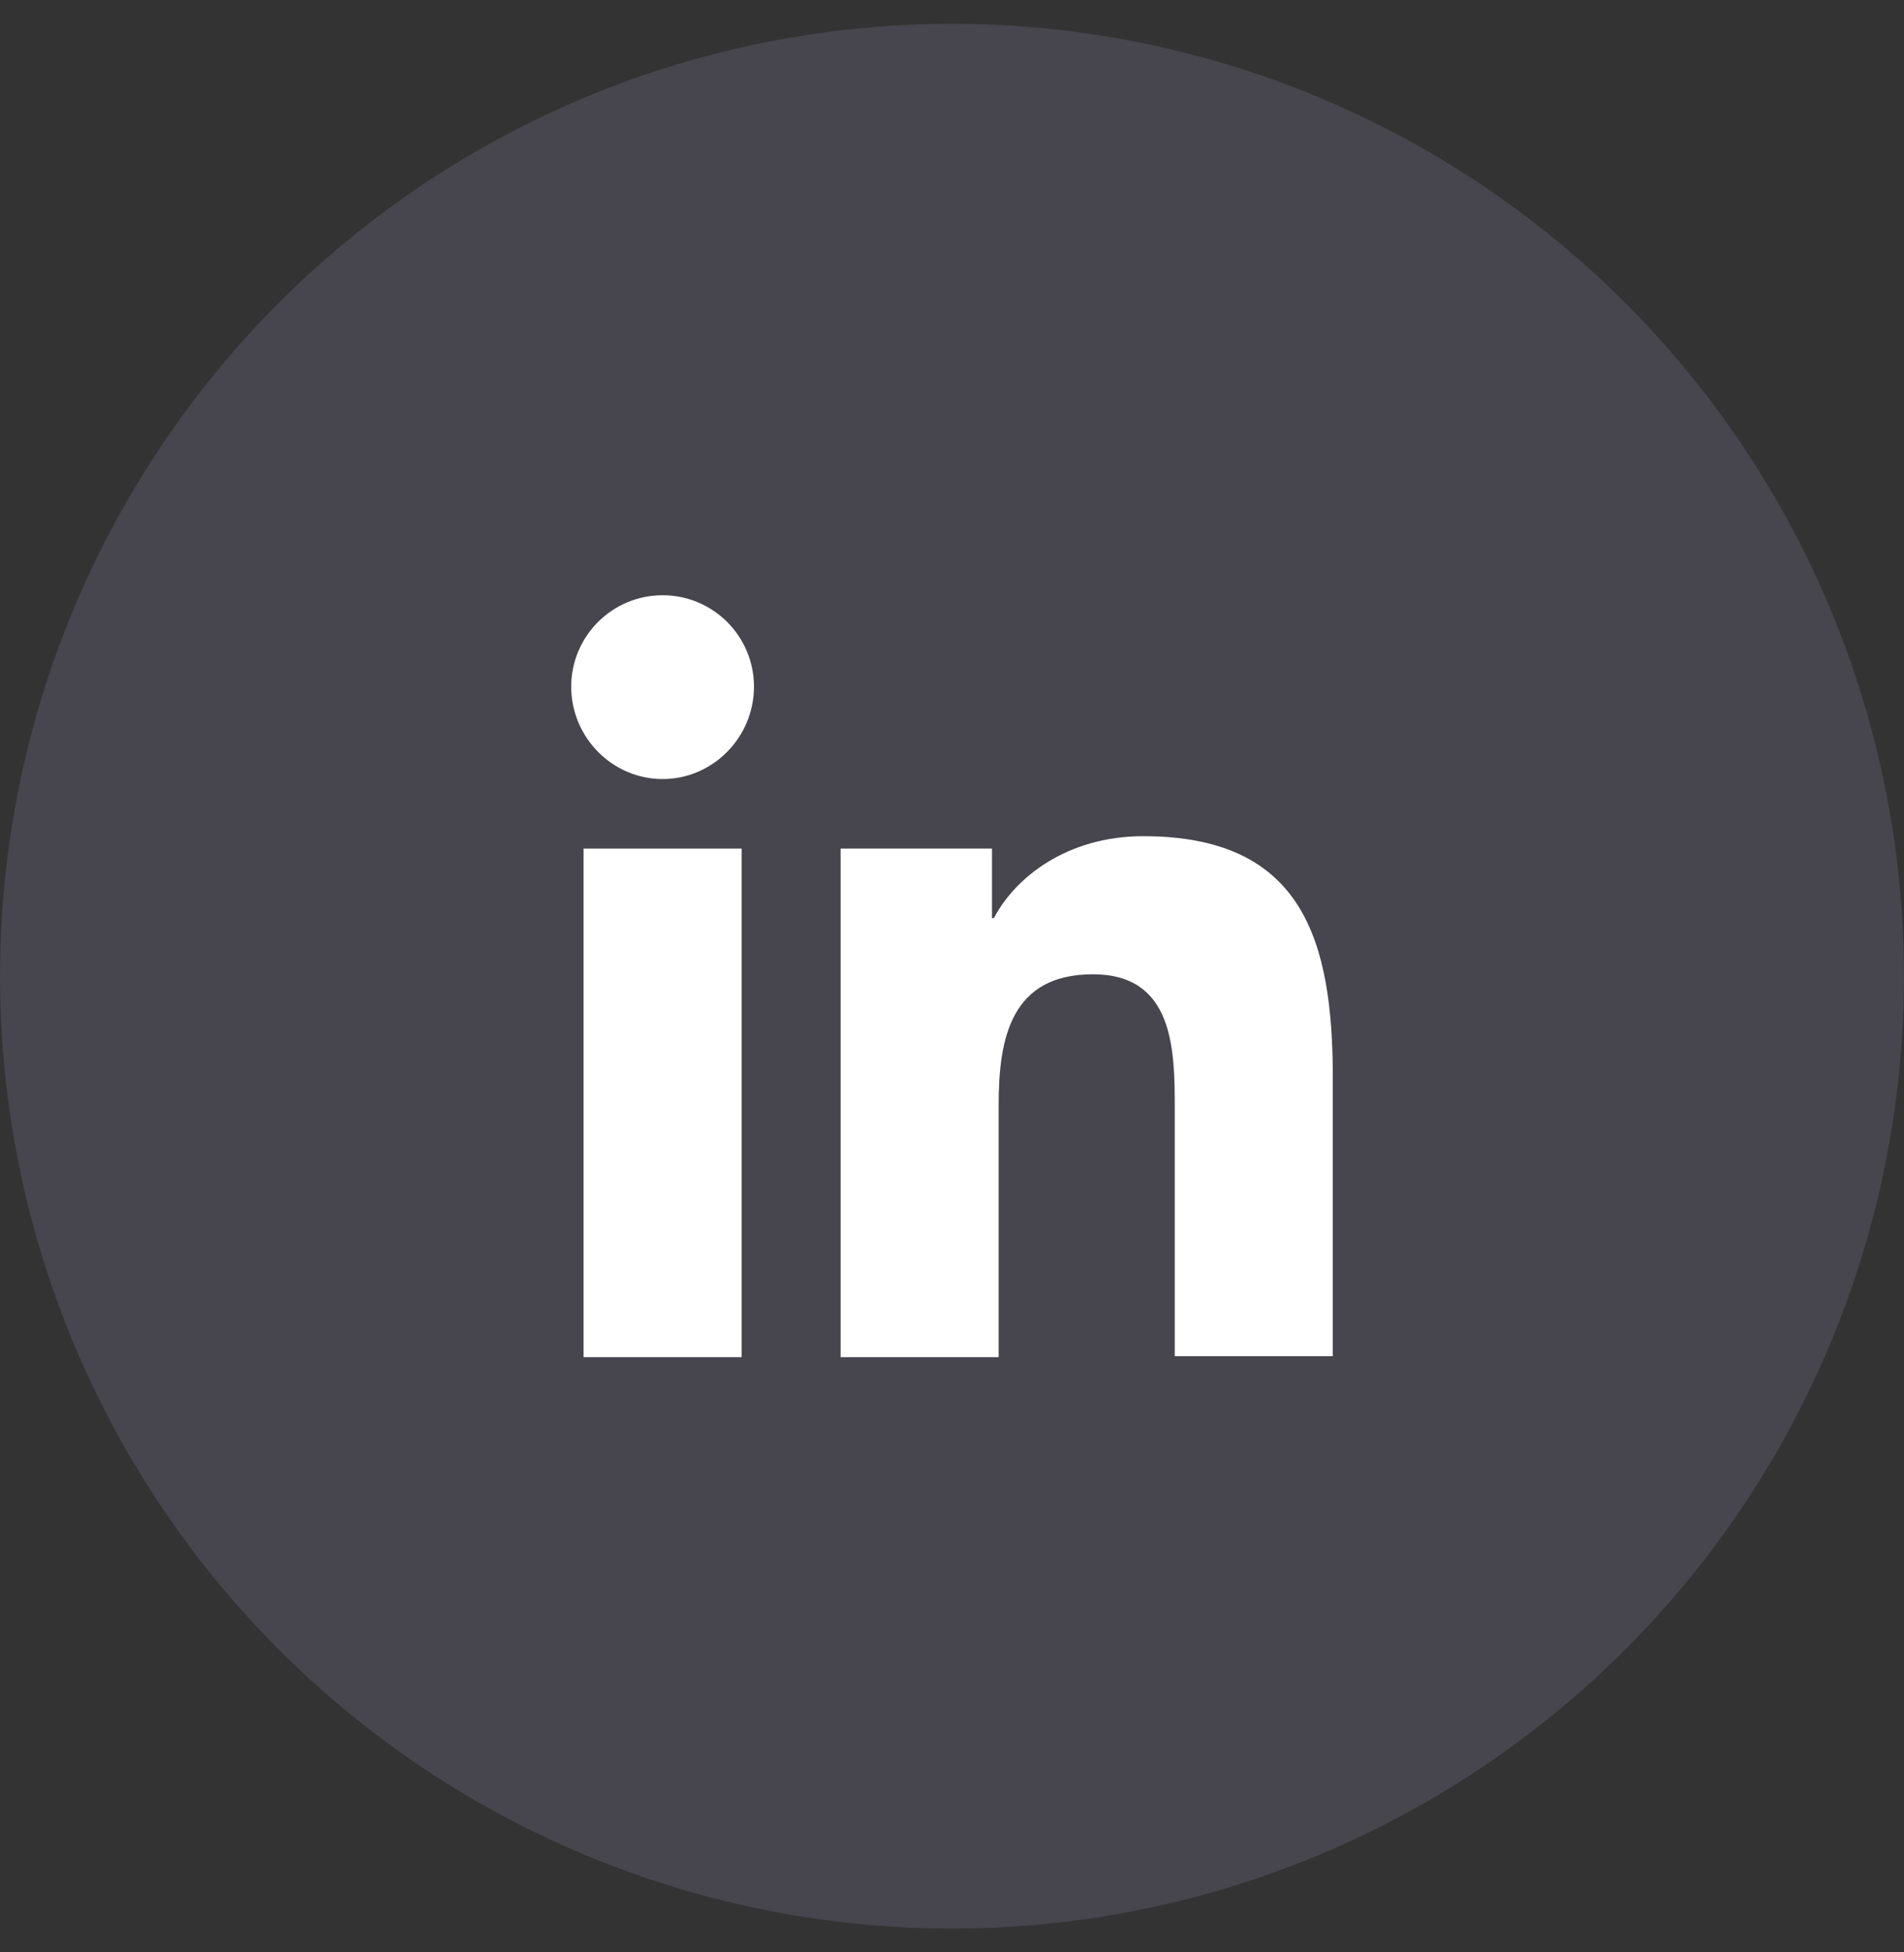 <?xml version="1.0" encoding="UTF-8"?> <svg xmlns="http://www.w3.org/2000/svg" width="40" height="41" viewBox="0 0 40 41" fill="none"><rect x="0" y="0" width="40" height="41" fill="#333333" stroke="none"/><circle cx="20" cy="20.5" r="20" fill="#8580A0" fill-opacity="0.24"></circle><path d="M28 28.5V22.64C28 19.76 27.38 17.56 24.02 17.56C22.4 17.56 21.32 18.44 20.88 19.28H20.84V17.82H17.66V28.5H20.98V23.2C20.98 21.8 21.24 20.46 22.96 20.46C24.66 20.46 24.68 22.04 24.68 23.28V28.48H28V28.5Z" fill="white"></path><path d="M12.26 17.82H15.58V28.5H12.26V17.82Z" fill="white"></path><path d="M13.92 12.5C12.86 12.5 12 13.36 12 14.42C12 15.48 12.86 16.36 13.92 16.36C14.98 16.36 15.84 15.48 15.84 14.42C15.84 13.36 14.98 12.5 13.92 12.5Z" fill="white"></path></svg> 